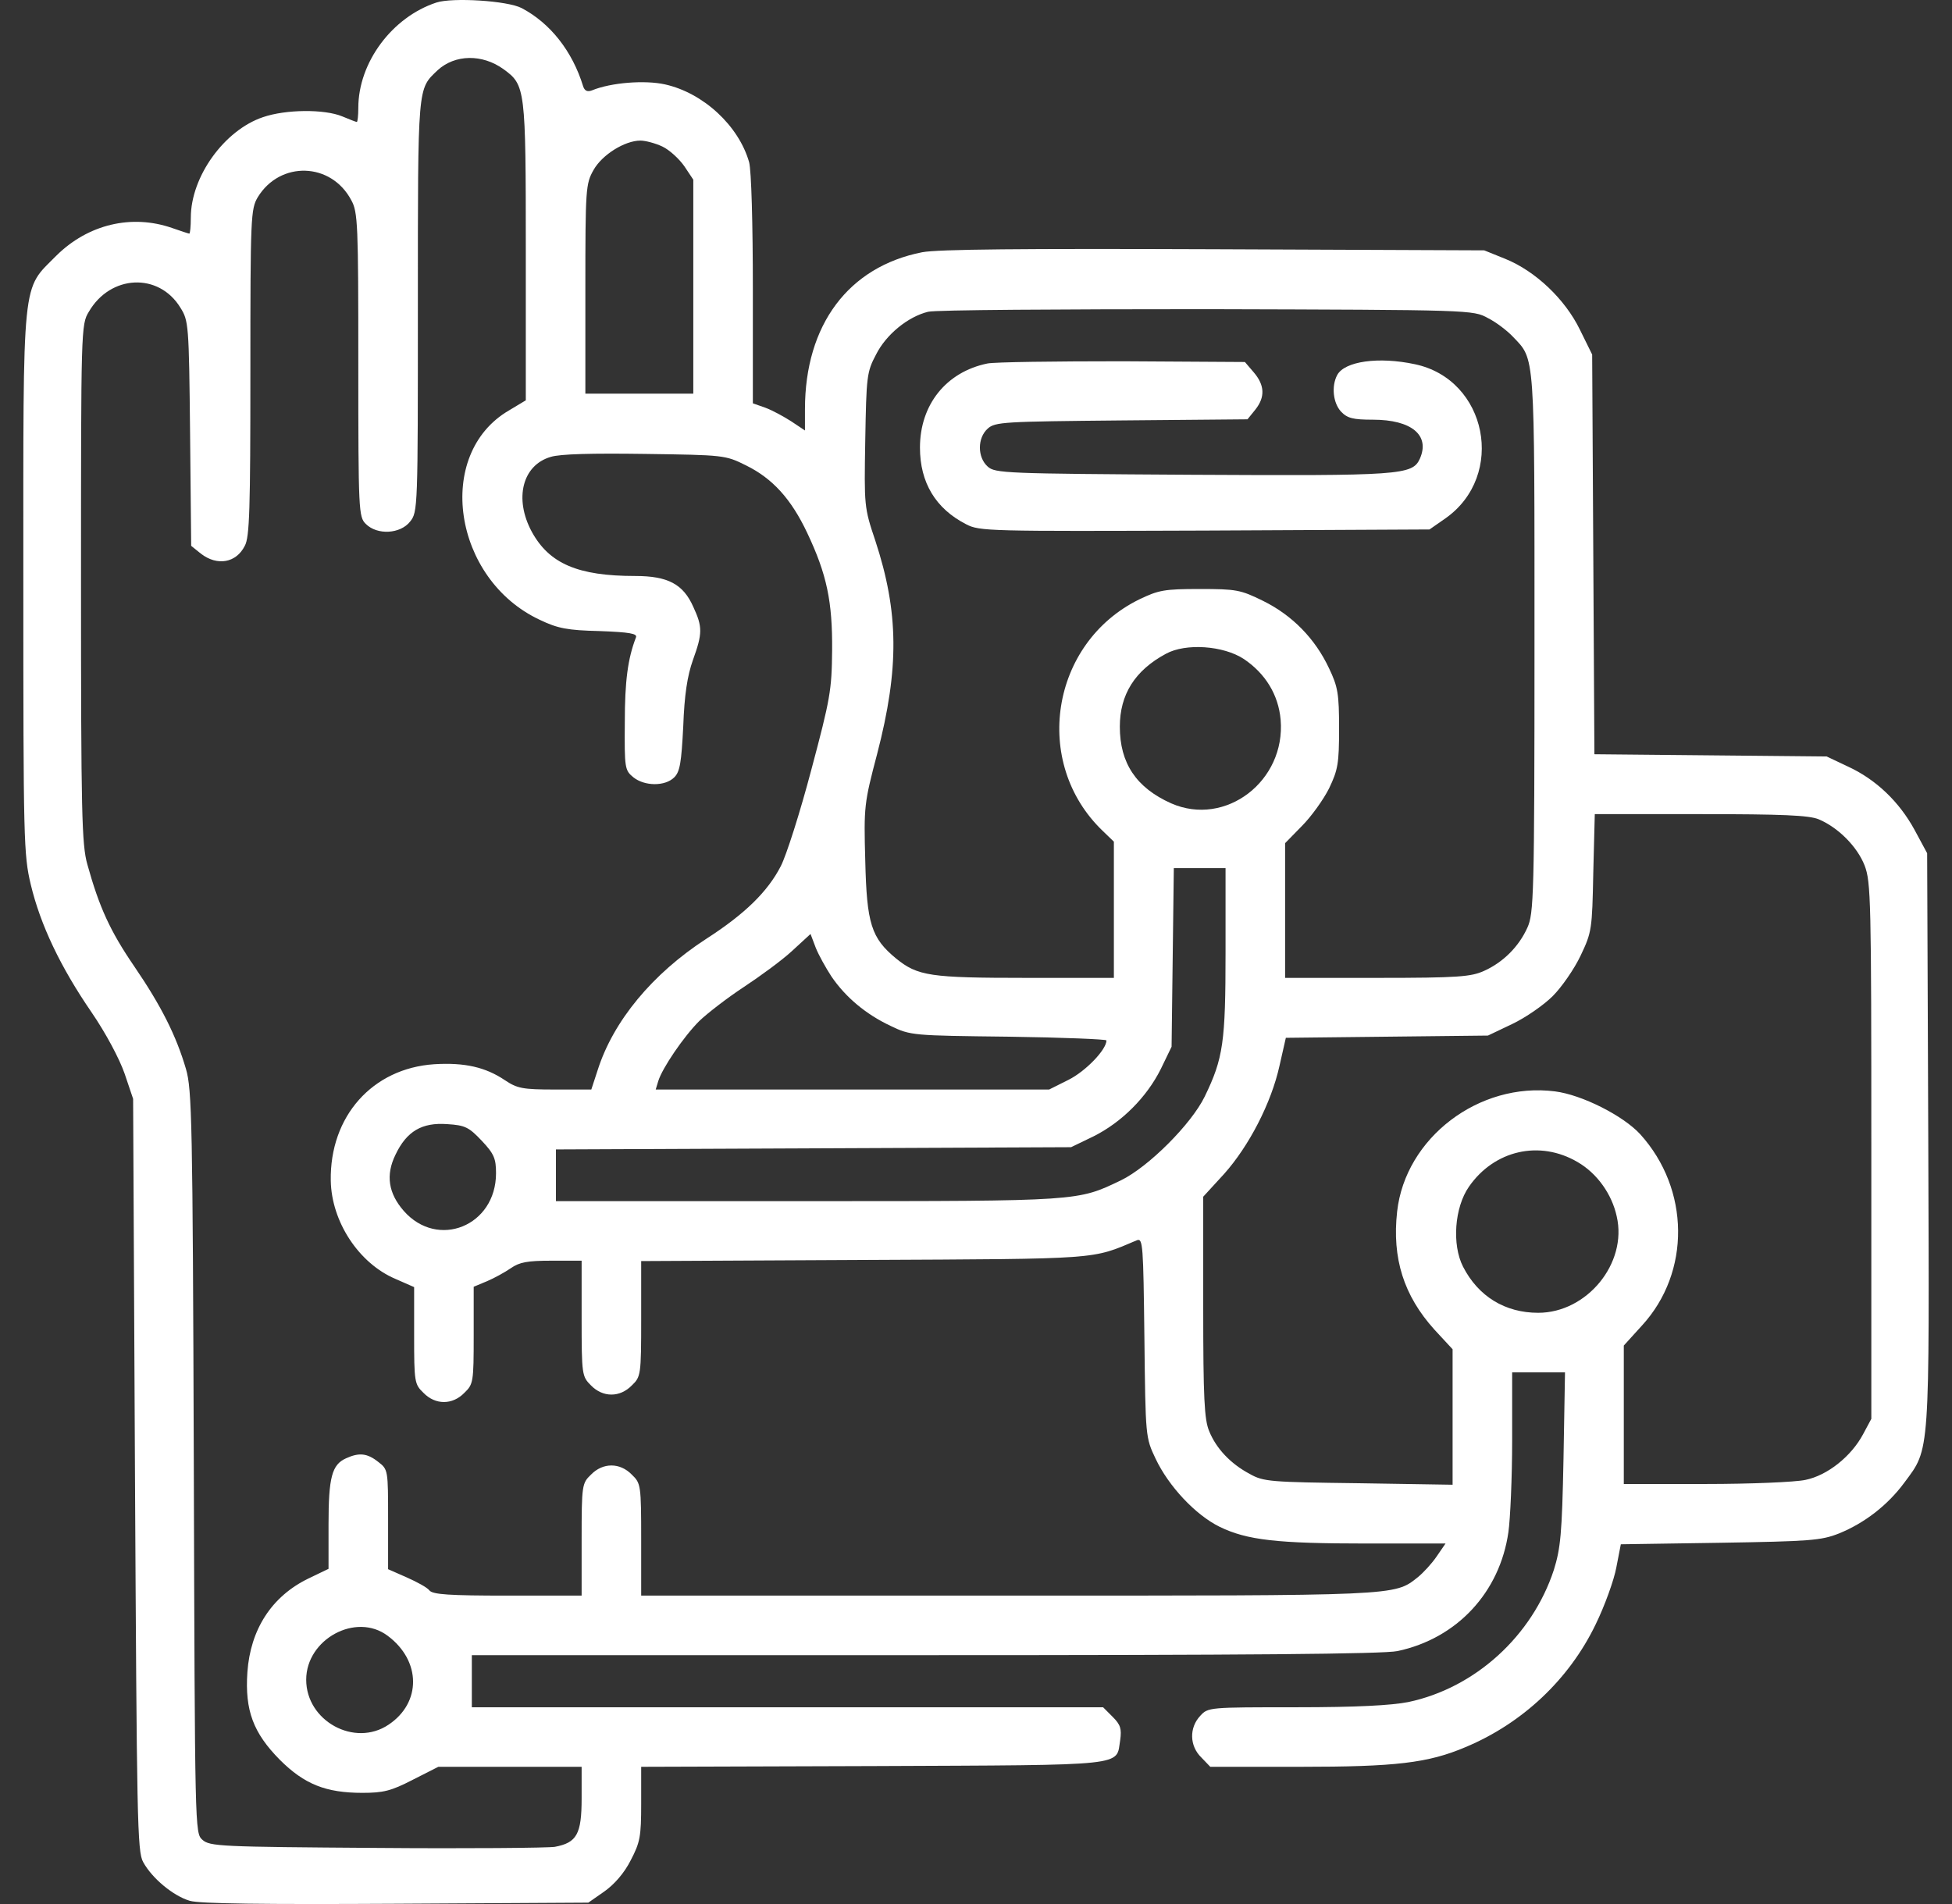 <svg width="82" height="80" viewBox="0 0 82 80" fill="none" xmlns="http://www.w3.org/2000/svg">
<rect x="0" y="0" width="82" height="80" fill="#333333" stroke="none"/>
<path d="M18.335 0.106C16.475 0.716 15.052 2.623 15.052 4.531C15.052 4.859 15.021 5.125 14.989 5.125C14.958 5.125 14.677 5.016 14.38 4.891C13.629 4.578 12.003 4.593 11.049 4.922C9.423 5.469 8.016 7.423 8.016 9.143C8.016 9.519 7.985 9.816 7.953 9.816C7.922 9.816 7.594 9.706 7.234 9.581C5.53 8.987 3.7 9.425 2.371 10.738C0.902 12.224 0.98 11.442 0.98 24.498C0.98 35.333 0.995 35.912 1.292 37.163C1.699 38.867 2.543 40.634 3.841 42.526C4.451 43.417 5.014 44.48 5.233 45.105L5.592 46.169L5.67 61.961C5.749 76.439 5.764 77.8 6.014 78.237C6.39 78.925 7.281 79.66 7.969 79.864C8.375 79.989 11.096 80.02 16.647 79.989L24.715 79.942L25.387 79.473C25.809 79.176 26.231 78.691 26.497 78.159C26.888 77.409 26.935 77.174 26.935 75.783V74.235L36.707 74.204C47.543 74.157 46.87 74.219 47.058 73.109C47.121 72.64 47.074 72.468 46.745 72.14L46.339 71.733H33.08H19.821V70.639V69.544H38.849C52.343 69.544 58.112 69.497 58.707 69.372C61.208 68.841 63.007 66.902 63.366 64.369C63.444 63.821 63.523 62.086 63.523 60.507V57.661H64.633H65.743L65.68 61.288C65.618 64.463 65.555 65.057 65.274 65.963C64.367 68.731 61.975 70.92 59.16 71.514C58.441 71.655 57.002 71.733 54.438 71.733C50.795 71.733 50.748 71.733 50.42 72.093C49.951 72.593 49.966 73.359 50.467 73.844L50.842 74.235H54.61C58.629 74.235 59.989 74.078 61.568 73.406C63.96 72.405 65.915 70.56 67.025 68.262C67.416 67.465 67.807 66.37 67.9 65.854L68.088 64.885L72.263 64.822C76.031 64.76 76.5 64.728 77.251 64.431C78.329 63.993 79.299 63.243 80.002 62.289C81.081 60.835 81.05 61.257 81.003 47.873L80.956 35.849L80.425 34.864C79.784 33.691 78.814 32.753 77.626 32.206L76.735 31.784L71.856 31.737L66.978 31.69L66.931 23.294L66.884 14.897L66.368 13.85C65.743 12.568 64.507 11.395 63.241 10.879L62.35 10.519L51.014 10.472C42.915 10.441 39.412 10.472 38.74 10.598C35.644 11.207 33.815 13.646 33.815 17.196V18.087L33.252 17.712C32.939 17.509 32.454 17.243 32.157 17.133L31.626 16.946V12.161C31.626 9.394 31.563 7.158 31.469 6.814C31.032 5.281 29.546 3.905 27.936 3.546C27.091 3.358 25.669 3.468 24.871 3.796C24.668 3.874 24.558 3.812 24.496 3.624C24.042 2.139 23.104 0.966 21.916 0.341C21.322 0.028 19.008 -0.113 18.335 0.106ZM21.15 2.905C22.072 3.577 22.088 3.687 22.088 10.551V16.82L21.384 17.243C18.241 19.072 19.023 24.341 22.682 26.046C23.433 26.405 23.839 26.483 25.184 26.515C26.466 26.562 26.779 26.624 26.716 26.78C26.372 27.672 26.247 28.625 26.247 30.345C26.231 32.284 26.247 32.362 26.607 32.66C27.076 33.035 27.936 33.05 28.326 32.66C28.561 32.425 28.624 32.05 28.702 30.517C28.749 29.204 28.874 28.391 29.108 27.734C29.515 26.608 29.515 26.343 29.124 25.498C28.702 24.545 28.061 24.201 26.685 24.201C24.277 24.201 23.073 23.685 22.338 22.34C21.588 20.948 21.947 19.541 23.136 19.197C23.526 19.072 24.887 19.041 27.091 19.072C30.406 19.119 30.469 19.119 31.344 19.557C32.454 20.104 33.236 20.964 33.908 22.387C34.737 24.138 34.972 25.279 34.956 27.328C34.94 29.001 34.878 29.36 34.081 32.347C33.611 34.129 33.033 35.943 32.798 36.396C32.251 37.46 31.297 38.398 29.671 39.445C27.404 40.915 25.762 42.901 25.106 44.965L24.84 45.778H23.323C21.947 45.778 21.728 45.731 21.212 45.387C20.399 44.84 19.524 44.636 18.241 44.715C15.646 44.887 13.848 46.904 13.895 49.609C13.926 51.328 15.068 53.08 16.615 53.736L17.397 54.08V56.113C17.397 58.068 17.413 58.161 17.788 58.521C18.288 59.037 19.008 59.037 19.508 58.521C19.883 58.161 19.899 58.068 19.899 56.113V54.065L20.462 53.83C20.759 53.705 21.212 53.455 21.462 53.283C21.822 53.033 22.151 52.97 23.167 52.97H24.433V55.394C24.433 57.77 24.449 57.833 24.824 58.208C25.325 58.724 26.044 58.724 26.544 58.208C26.919 57.849 26.935 57.77 26.935 55.409V52.986L36.285 52.939C46.308 52.892 45.839 52.923 47.762 52.11C48.012 52.017 48.028 52.313 48.074 56.207C48.121 60.382 48.121 60.397 48.544 61.288C49.091 62.446 50.217 63.649 51.233 64.15C52.39 64.713 53.656 64.853 57.393 64.853H60.724L60.348 65.401C60.145 65.698 59.786 66.089 59.551 66.276C58.566 67.058 58.754 67.042 42.305 67.042H26.935V64.697C26.935 62.399 26.919 62.32 26.544 61.961C26.044 61.445 25.325 61.445 24.824 61.961C24.449 62.32 24.433 62.399 24.433 64.697V67.042H21.322C18.867 67.042 18.179 66.996 18.038 66.823C17.945 66.698 17.507 66.464 17.084 66.276L16.303 65.932V63.837C16.303 61.773 16.303 61.742 15.896 61.429C15.427 61.054 15.083 61.023 14.536 61.273C13.942 61.539 13.801 62.07 13.801 64.056V65.917L12.957 66.323C11.409 67.074 10.518 68.465 10.392 70.263C10.283 71.874 10.643 72.812 11.753 73.938C12.785 74.97 13.691 75.329 15.224 75.329C16.099 75.329 16.428 75.251 17.335 74.782L18.413 74.235H21.431H24.433V75.564C24.433 77.065 24.23 77.424 23.308 77.597C23.026 77.643 19.649 77.675 15.818 77.643C9.251 77.597 8.813 77.581 8.5 77.299C8.188 77.018 8.188 76.94 8.141 61.429C8.094 47.123 8.063 45.778 7.813 44.918C7.406 43.526 6.781 42.275 5.639 40.602C4.623 39.117 4.169 38.116 3.669 36.318C3.435 35.489 3.403 34.176 3.403 24.513C3.403 13.834 3.403 13.631 3.732 13.099C4.638 11.536 6.671 11.442 7.578 12.927C7.922 13.475 7.938 13.615 7.985 18.212L8.031 22.934L8.438 23.262C9.126 23.794 9.923 23.653 10.283 22.934C10.486 22.575 10.518 21.355 10.518 15.648C10.518 9.097 10.533 8.784 10.83 8.283C11.768 6.751 13.91 6.814 14.755 8.409C15.036 8.909 15.052 9.425 15.052 15.319C15.052 21.496 15.068 21.715 15.365 22.012C15.849 22.496 16.819 22.434 17.225 21.918C17.554 21.511 17.554 21.37 17.554 12.833C17.554 3.483 17.538 3.765 18.382 2.952C19.117 2.279 20.259 2.264 21.15 2.905ZM27.826 6.157C28.123 6.298 28.53 6.673 28.749 6.986L29.124 7.549V12.036V16.539H26.857H24.59V12.146C24.59 7.924 24.605 7.721 24.934 7.142C25.293 6.501 26.247 5.907 26.904 5.907C27.107 5.907 27.529 6.016 27.826 6.157ZM62.506 13.365C62.85 13.537 63.319 13.897 63.554 14.147C64.492 15.132 64.461 14.694 64.461 27.046C64.461 37.678 64.429 38.382 64.163 38.976C63.804 39.774 63.147 40.43 62.35 40.79C61.803 41.04 61.271 41.087 57.862 41.087H53.985V38.257V35.427L54.688 34.708C55.079 34.317 55.595 33.598 55.83 33.129C56.205 32.347 56.252 32.081 56.252 30.611C56.252 29.157 56.205 28.86 55.83 28.078C55.251 26.843 54.297 25.858 53.062 25.248C52.108 24.779 51.936 24.748 50.389 24.748C48.903 24.748 48.669 24.795 47.855 25.186C44.134 27.015 43.337 32.05 46.323 34.911L46.792 35.364V38.226V41.087H43.102C39.068 41.087 38.552 41.009 37.645 40.274C36.598 39.414 36.41 38.804 36.348 36.162C36.285 33.879 36.301 33.754 36.848 31.674C37.786 28.063 37.755 25.717 36.77 22.715C36.301 21.324 36.301 21.261 36.348 18.494C36.395 15.82 36.41 15.632 36.801 14.897C37.223 14.053 38.146 13.303 38.99 13.099C39.287 13.021 44.556 12.99 50.701 12.99C61.834 13.021 61.881 13.021 62.506 13.365ZM52.249 27.687C53.156 28.297 53.703 29.188 53.797 30.236C54.016 32.816 51.483 34.755 49.2 33.754C47.73 33.097 47.042 32.065 47.042 30.533C47.042 29.188 47.668 28.172 48.981 27.468C49.81 27.015 51.389 27.124 52.249 27.687ZM76.406 34.426C77.219 34.77 78.017 35.568 78.329 36.365C78.595 37.053 78.611 37.85 78.611 48.358V59.615L78.267 60.257C77.767 61.195 76.766 61.992 75.843 62.18C75.421 62.273 73.529 62.352 71.653 62.352H68.213V59.443V56.535L68.979 55.691C71.028 53.455 70.996 49.968 68.901 47.654C68.182 46.872 66.446 45.997 65.321 45.856C62.131 45.45 59.035 47.81 58.691 50.906C58.472 52.876 58.972 54.44 60.255 55.863L61.021 56.691V59.537V62.383L57.081 62.32C53.375 62.273 53.078 62.258 52.499 61.929C51.702 61.507 51.092 60.866 50.795 60.131C50.592 59.647 50.545 58.755 50.545 54.909V50.281L51.42 49.327C52.468 48.154 53.406 46.341 53.75 44.777L54.016 43.605L58.253 43.558L62.506 43.511L63.523 43.026C64.085 42.76 64.852 42.228 65.227 41.853C65.602 41.478 66.134 40.712 66.4 40.149C66.868 39.164 66.884 39.054 66.931 36.662L66.994 34.207H71.434C74.858 34.207 76 34.254 76.406 34.426ZM51.483 39.993C51.483 43.792 51.389 44.464 50.607 46.075C50.044 47.232 48.246 49.03 47.089 49.593C45.26 50.468 45.416 50.468 33.94 50.468H23.354V49.374V48.295L34.174 48.248L44.994 48.201L45.932 47.748C47.121 47.154 48.168 46.106 48.762 44.918L49.216 43.98L49.263 40.227L49.31 36.475H50.404H51.483V39.993ZM34.925 41.025C35.519 41.9 36.379 42.619 37.411 43.104C38.255 43.511 38.333 43.511 42.383 43.558C44.635 43.589 46.48 43.667 46.48 43.714C46.48 44.105 45.604 45.012 44.885 45.371L44.072 45.778H35.8H27.545L27.654 45.418C27.826 44.871 28.717 43.558 29.374 42.901C29.718 42.572 30.547 41.931 31.235 41.478C31.923 41.025 32.845 40.352 33.267 39.961L34.049 39.242L34.268 39.821C34.393 40.133 34.69 40.665 34.925 41.025ZM20.243 47.936C20.759 48.483 20.837 48.686 20.837 49.296C20.837 51.516 18.382 52.501 16.959 50.875C16.318 50.14 16.193 49.374 16.615 48.514C17.084 47.529 17.726 47.154 18.789 47.232C19.539 47.279 19.696 47.357 20.243 47.936ZM66.274 48.827C67.087 49.296 67.713 50.172 67.916 51.11C68.37 53.08 66.665 55.159 64.617 55.159C63.225 55.159 62.1 54.471 61.459 53.22C60.989 52.298 61.099 50.734 61.709 49.859C62.772 48.326 64.68 47.889 66.274 48.827ZM16.287 68.731C17.694 69.779 17.71 71.545 16.318 72.468C14.896 73.422 12.863 72.312 12.863 70.576C12.863 68.872 14.958 67.73 16.287 68.731Z" fill="white"/>
<path d="M41.476 15.273C39.74 15.632 38.646 17.008 38.646 18.806C38.646 20.276 39.303 21.37 40.585 22.027C41.148 22.324 41.539 22.324 50.607 22.293L60.051 22.246L60.724 21.777C63.272 19.979 62.475 15.945 59.441 15.304C57.909 14.976 56.486 15.179 56.174 15.757C55.923 16.226 56.002 16.93 56.33 17.29C56.596 17.571 56.83 17.634 57.675 17.634C59.301 17.634 60.083 18.29 59.645 19.275C59.332 19.963 58.832 19.995 50.06 19.948C42.211 19.901 41.804 19.885 41.492 19.604C41.054 19.213 41.054 18.4 41.492 18.009C41.804 17.727 42.164 17.712 47.12 17.665L52.405 17.618L52.734 17.211C53.156 16.68 53.125 16.18 52.671 15.648L52.296 15.21L47.152 15.179C44.337 15.179 41.773 15.21 41.476 15.273Z" fill="white"/>
</svg>
